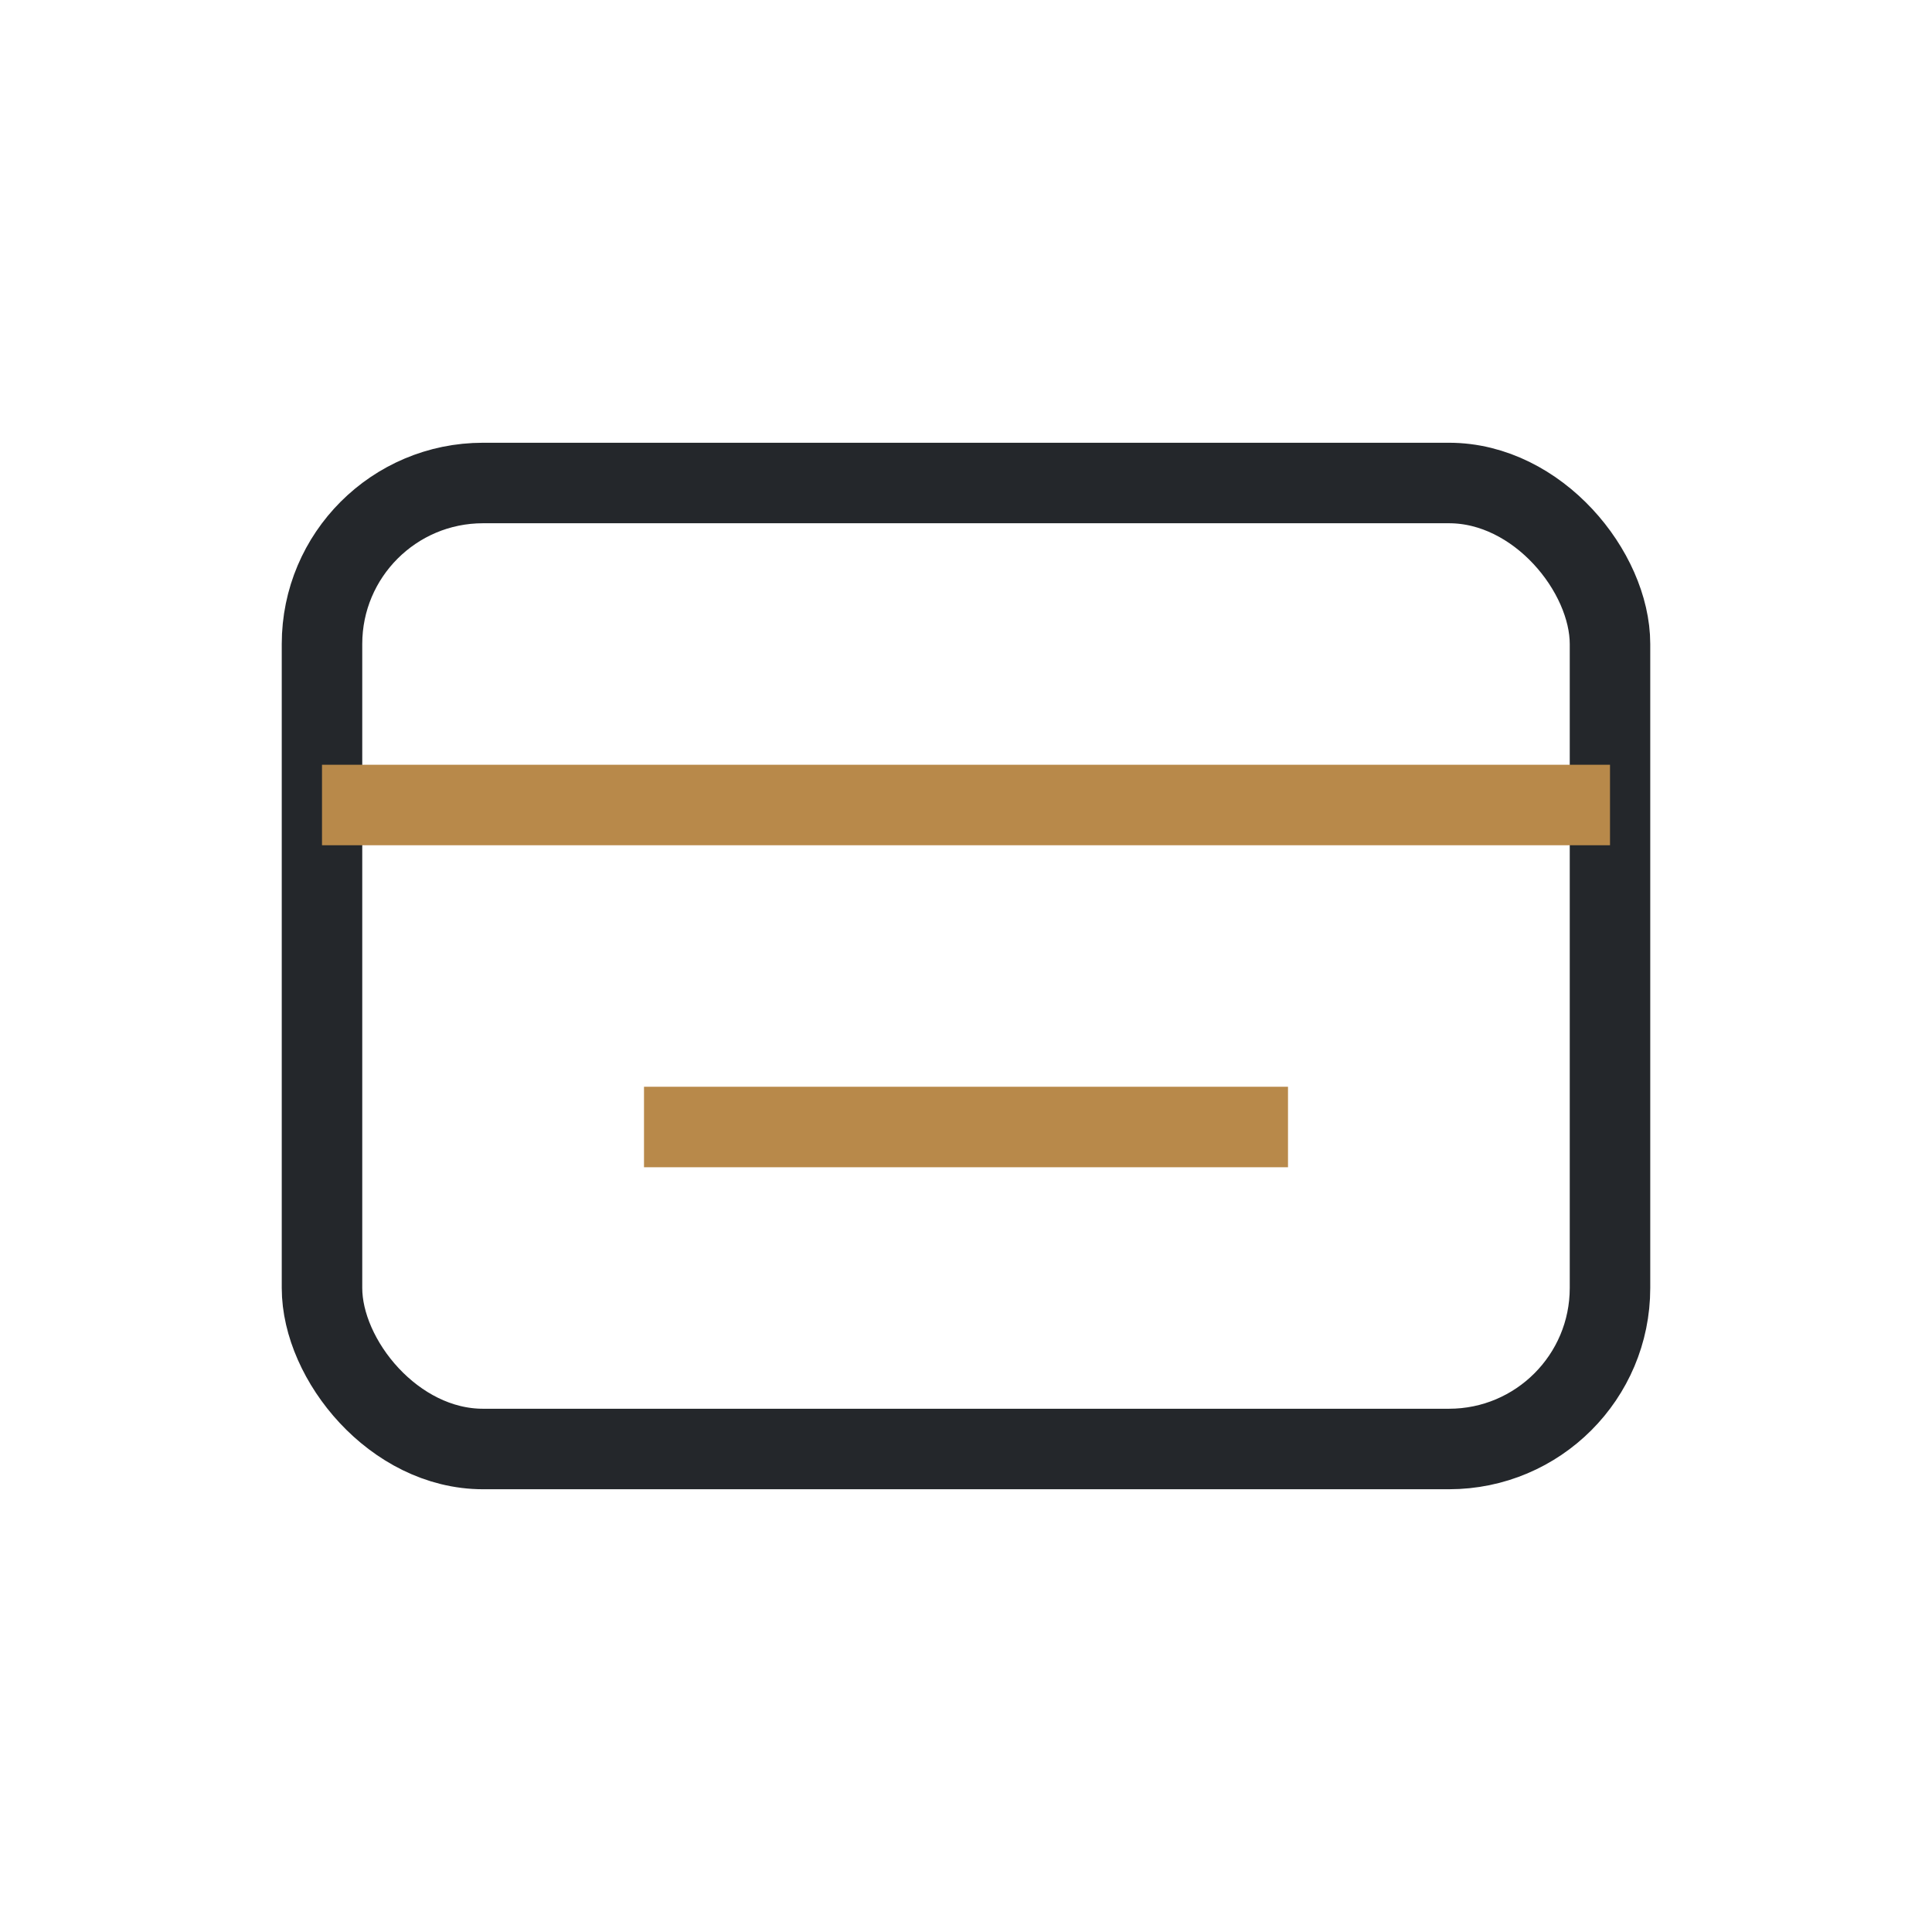 <?xml version="1.0" encoding="UTF-8"?>
<svg xmlns="http://www.w3.org/2000/svg" viewBox="0 0 24 24"><rect x="4" y="6" width="16" height="12" rx="2" fill="none" stroke="#24272B"/><path d="M4 10h16M8 14h8" stroke="#B8894A"/></svg>